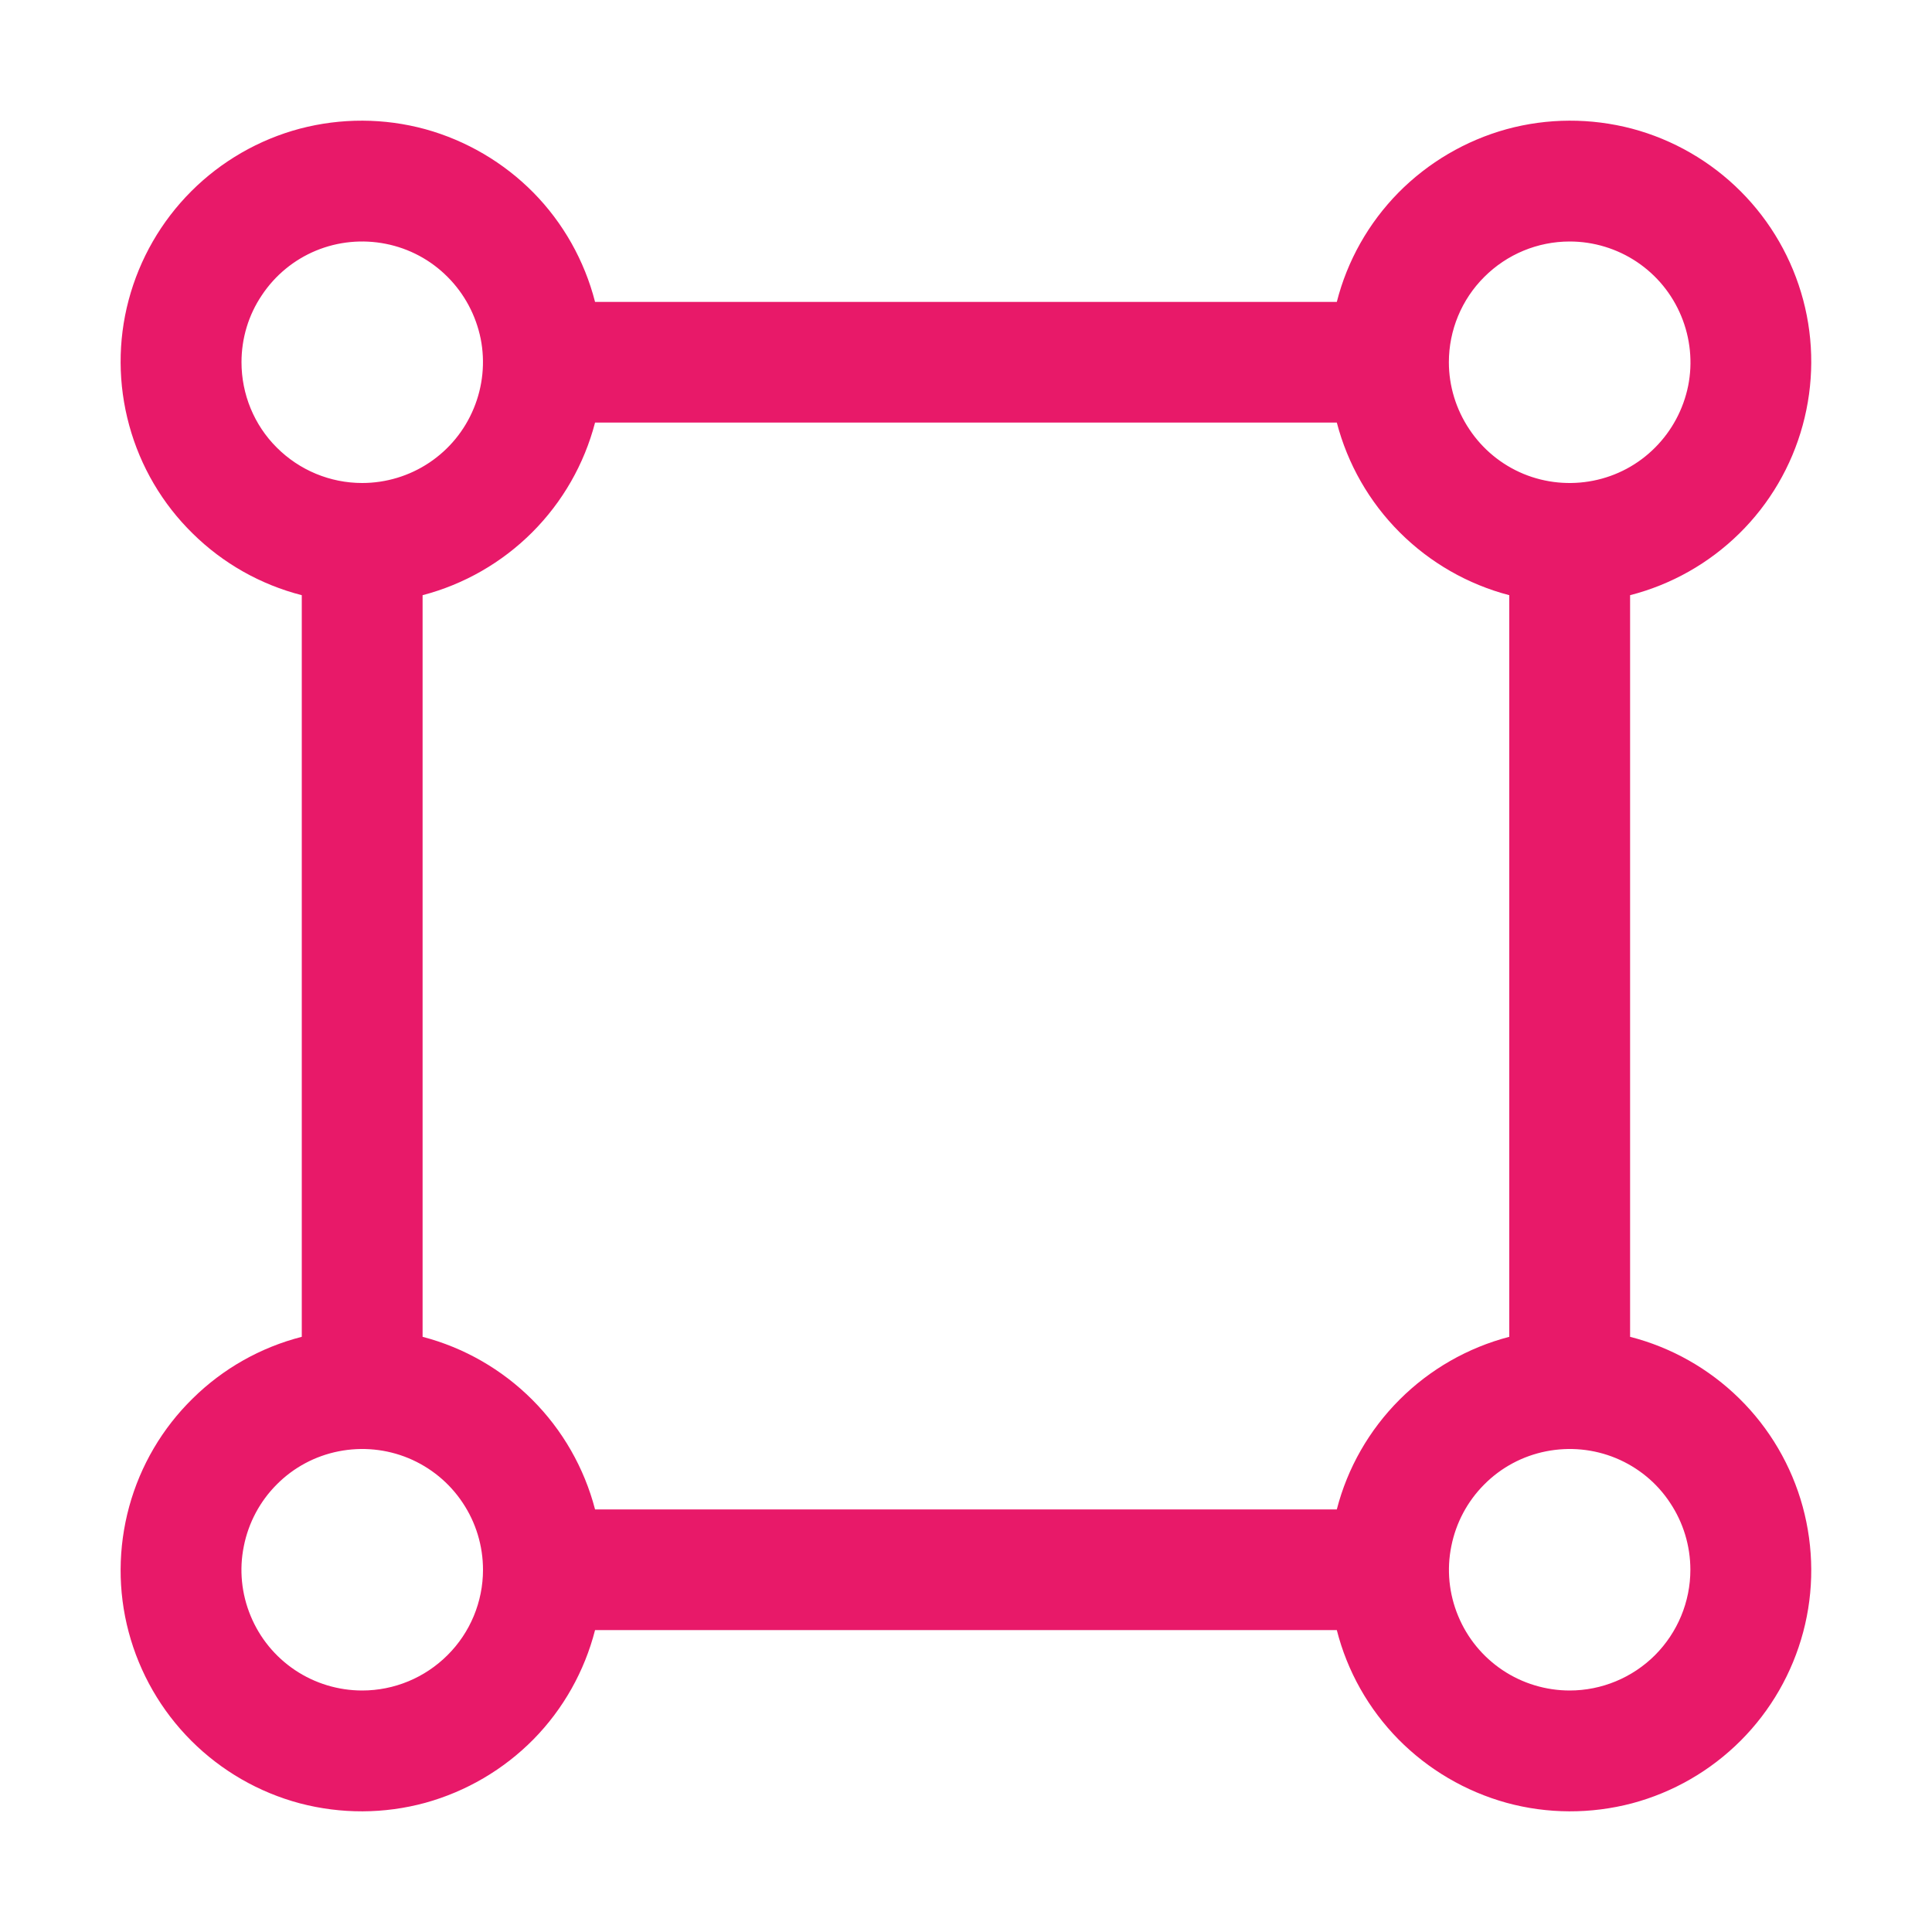 <svg width="15" height="15" viewBox="0 0 15 15" fill="none" xmlns="http://www.w3.org/2000/svg">
<g clip-path="url(#clip0_79_1390)">
<path d="M12.656 10.379V4.621C12.976 4.539 13.268 4.374 13.504 4.142C13.739 3.911 13.909 3.621 13.996 3.302C14.083 2.984 14.085 2.648 14 2.329C13.915 2.01 13.748 1.719 13.514 1.485C13.281 1.252 12.99 1.084 12.671 0.999C12.351 0.915 12.015 0.916 11.697 1.003C11.379 1.091 11.089 1.261 10.857 1.496C10.626 1.731 10.46 2.024 10.379 2.344H4.62C4.538 2.024 4.373 1.731 4.142 1.496C3.91 1.261 3.62 1.091 3.302 1.003C2.983 0.916 2.648 0.915 2.328 0.999C2.009 1.084 1.718 1.252 1.485 1.485C1.251 1.719 1.084 2.01 0.999 2.329C0.914 2.648 0.916 2.984 1.003 3.302C1.09 3.621 1.26 3.911 1.496 4.142C1.731 4.374 2.023 4.539 2.343 4.621V10.379C2.023 10.461 1.731 10.626 1.496 10.858C1.26 11.089 1.09 11.379 1.003 11.697C0.916 12.016 0.914 12.352 0.999 12.671C1.084 12.99 1.251 13.281 1.485 13.515C1.718 13.748 2.009 13.916 2.328 14.001C2.648 14.085 2.983 14.084 3.302 13.997C3.62 13.909 3.91 13.739 4.142 13.504C4.373 13.269 4.538 12.976 4.62 12.656H10.379C10.46 12.976 10.626 13.269 10.857 13.504C11.089 13.739 11.379 13.909 11.697 13.997C12.015 14.084 12.351 14.085 12.671 14.001C12.99 13.916 13.281 13.748 13.514 13.515C13.748 13.281 13.915 12.99 14 12.671C14.085 12.352 14.083 12.016 13.996 11.697C13.909 11.379 13.739 11.089 13.504 10.858C13.268 10.626 12.976 10.461 12.656 10.379ZM12.187 1.875C12.372 1.875 12.554 1.93 12.708 2.033C12.862 2.136 12.982 2.282 13.053 2.454C13.124 2.625 13.143 2.814 13.107 2.995C13.07 3.177 12.981 3.344 12.85 3.475C12.719 3.607 12.552 3.696 12.37 3.732C12.188 3.768 12 3.75 11.828 3.679C11.657 3.608 11.511 3.488 11.408 3.333C11.305 3.179 11.249 2.998 11.249 2.812C11.249 2.564 11.348 2.325 11.524 2.15C11.7 1.974 11.938 1.875 12.187 1.875ZM1.875 2.812C1.875 2.627 1.929 2.446 2.033 2.292C2.136 2.137 2.282 2.017 2.453 1.946C2.625 1.875 2.813 1.857 2.995 1.893C3.177 1.929 3.344 2.018 3.475 2.15C3.606 2.281 3.695 2.448 3.732 2.63C3.768 2.811 3.749 3 3.678 3.171C3.607 3.343 3.487 3.489 3.333 3.592C3.179 3.695 2.997 3.75 2.812 3.75C2.563 3.75 2.325 3.651 2.149 3.475C1.973 3.3 1.875 3.061 1.875 2.812ZM2.812 13.125C2.627 13.125 2.445 13.07 2.291 12.967C2.137 12.864 2.017 12.718 1.946 12.546C1.875 12.375 1.856 12.187 1.893 12.005C1.929 11.823 2.018 11.656 2.149 11.525C2.28 11.393 2.447 11.304 2.629 11.268C2.811 11.232 2.999 11.25 3.171 11.321C3.342 11.392 3.489 11.512 3.592 11.667C3.695 11.821 3.75 12.002 3.75 12.188C3.75 12.436 3.651 12.675 3.475 12.85C3.299 13.026 3.061 13.125 2.812 13.125ZM10.379 11.719H4.62C4.536 11.397 4.368 11.103 4.132 10.867C3.897 10.632 3.603 10.463 3.281 10.379V4.621C3.603 4.537 3.897 4.368 4.132 4.133C4.368 3.897 4.536 3.603 4.62 3.281H10.379C10.463 3.603 10.631 3.897 10.867 4.133C11.102 4.368 11.396 4.537 11.718 4.621V10.379C11.396 10.463 11.102 10.631 10.866 10.867C10.631 11.102 10.462 11.396 10.379 11.719ZM12.187 13.125C12.002 13.125 11.82 13.07 11.666 12.967C11.512 12.864 11.392 12.718 11.321 12.546C11.25 12.375 11.231 12.187 11.268 12.005C11.304 11.823 11.393 11.656 11.524 11.525C11.655 11.393 11.822 11.304 12.004 11.268C12.186 11.232 12.374 11.25 12.546 11.321C12.717 11.392 12.864 11.512 12.966 11.667C13.069 11.821 13.124 12.002 13.124 12.188C13.124 12.436 13.025 12.674 12.85 12.85C12.674 13.026 12.435 13.125 12.187 13.125Z" fill="#E81969"/>
</g>
<defs>
<clipPath id="clip0_79_1390">
<rect width="15" height="15" fill="white"/>
</clipPath>
</defs>
</svg>

